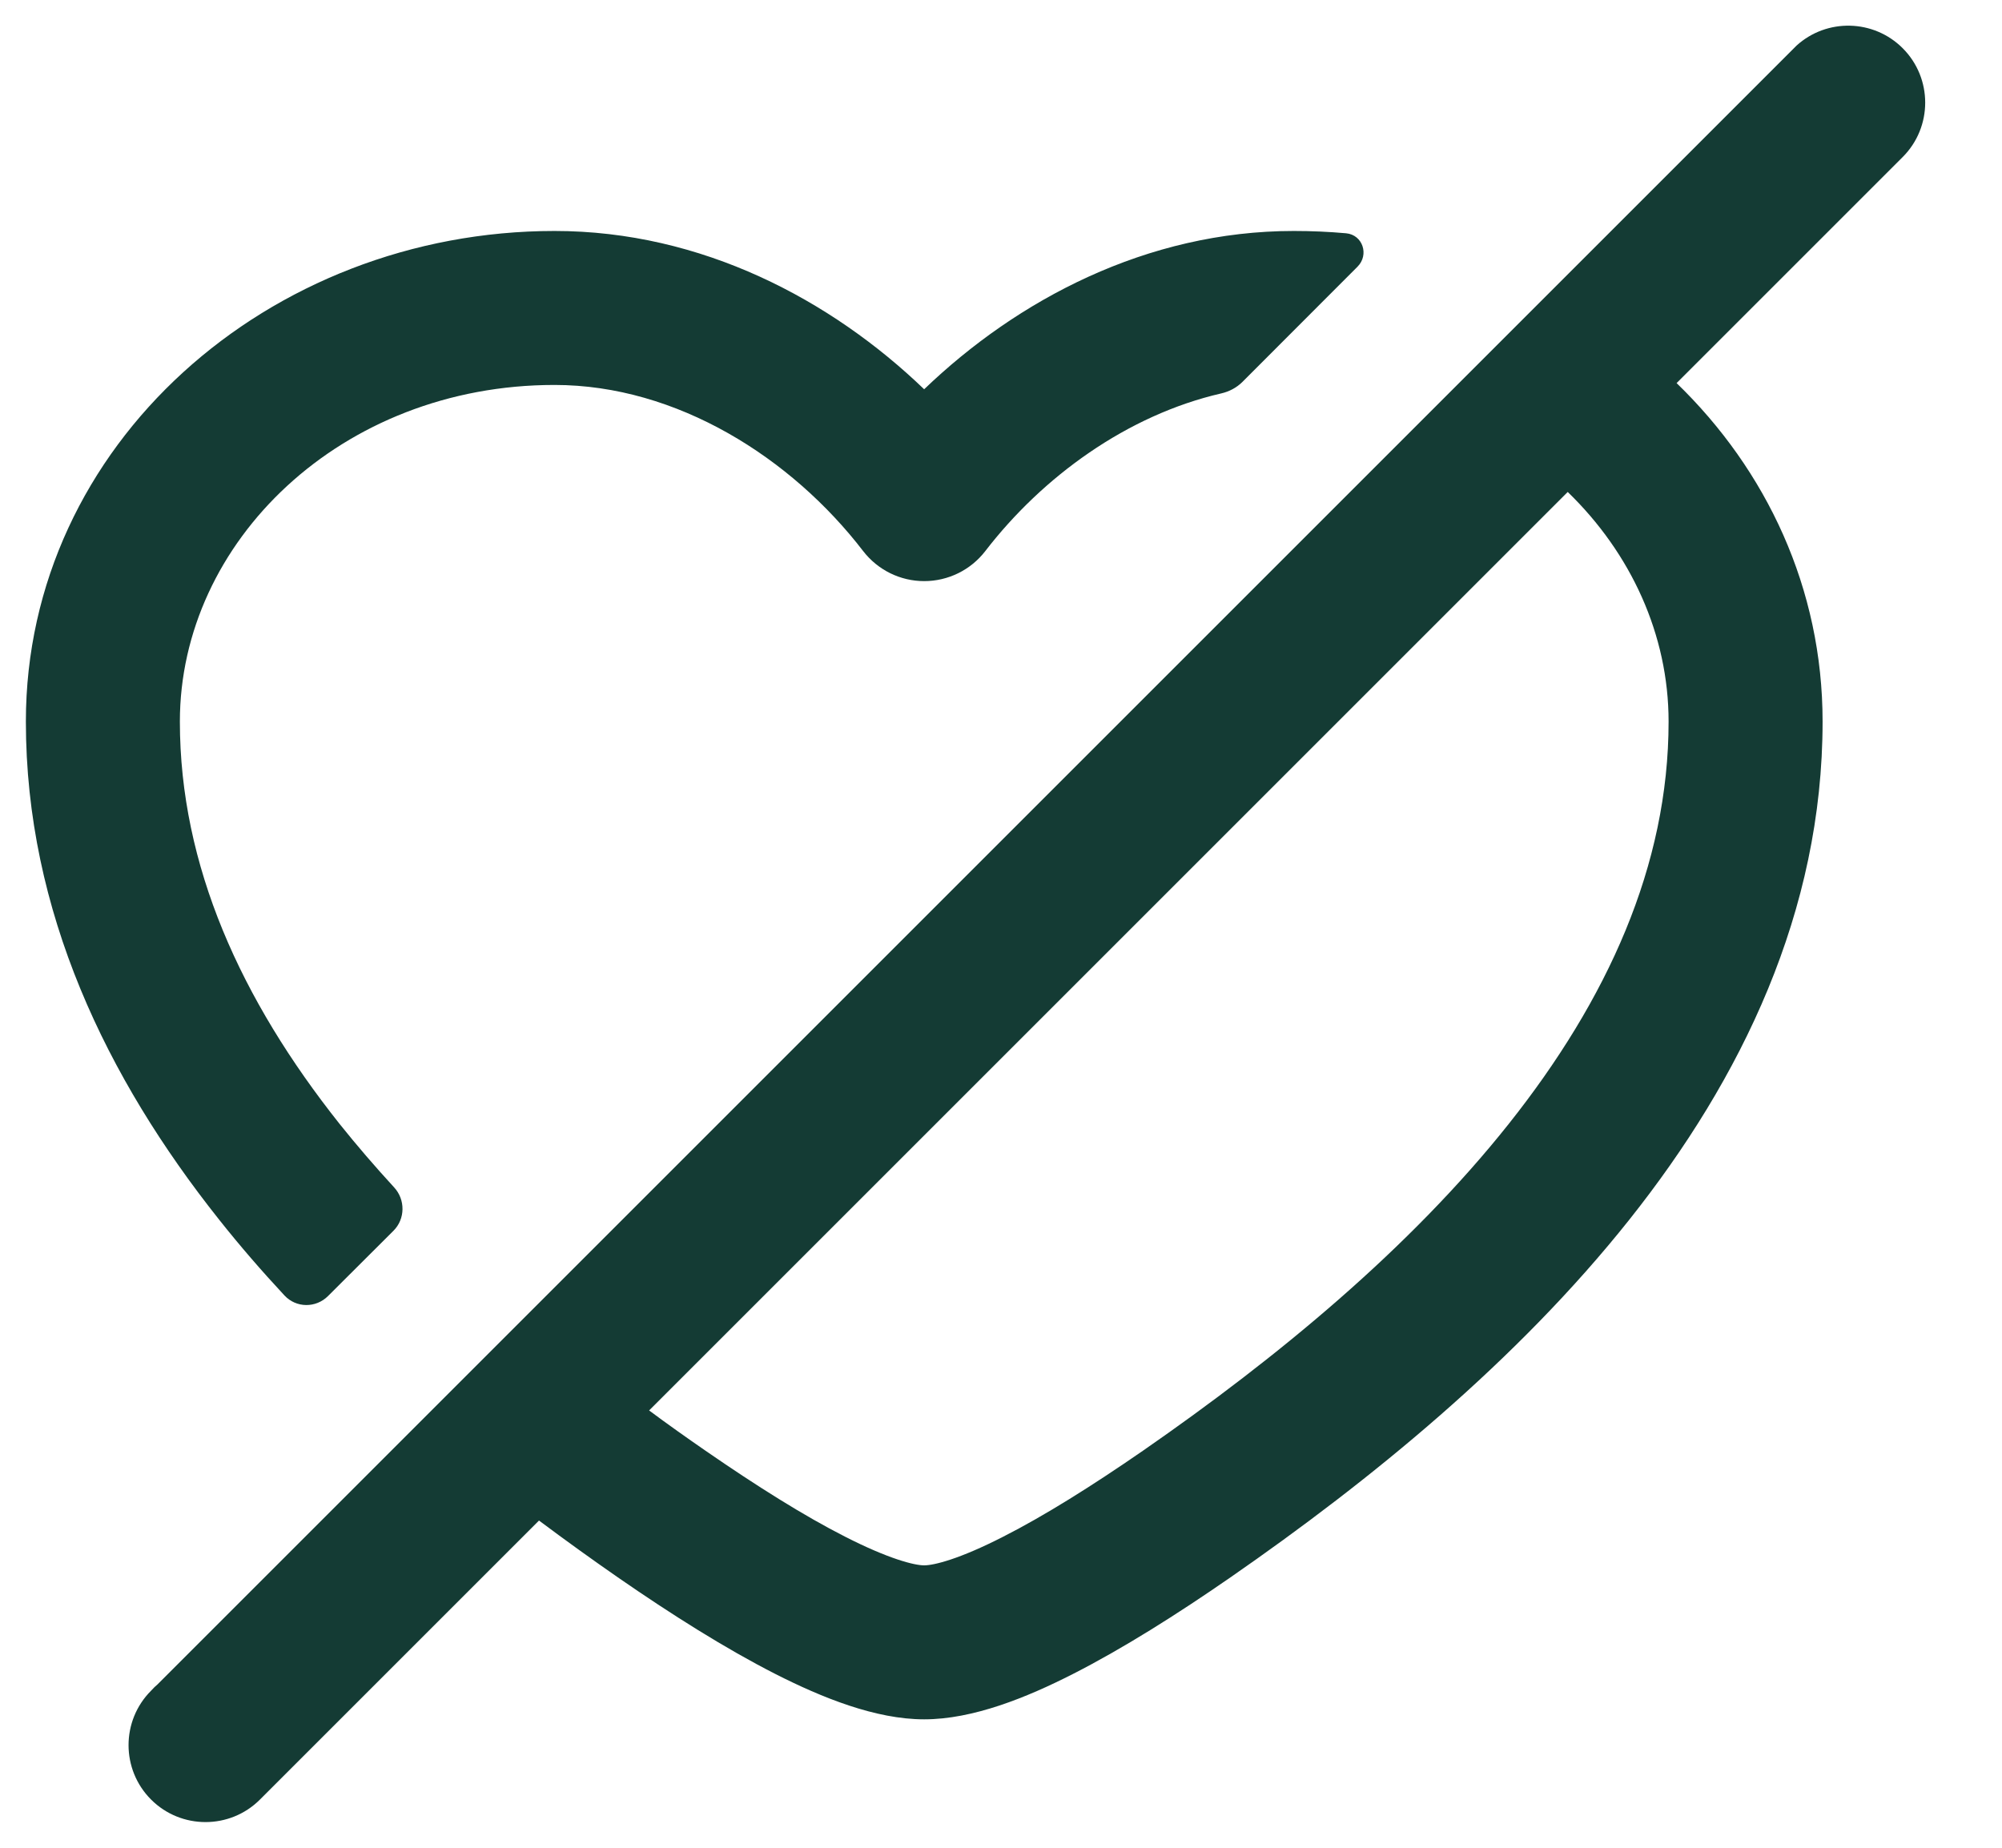 <svg xmlns="http://www.w3.org/2000/svg" fill="none" viewBox="0 0 13 12" height="12" width="13">
<path fill="#143B34" d="M8.815 1.732C8.892 1.655 8.849 1.525 8.741 1.515C8.629 1.505 8.516 1.5 8.401 1.5C7.446 1.5 6.605 1.948 6.001 2.528C5.398 1.948 4.557 1.5 3.601 1.5C1.747 1.5 0.168 2.886 0.168 4.686C0.168 5.92 0.694 7.004 1.423 7.921C1.557 8.09 1.699 8.254 1.847 8.413C1.923 8.495 2.051 8.496 2.13 8.417L2.555 7.993C2.632 7.916 2.633 7.791 2.559 7.711C2.435 7.576 2.317 7.439 2.205 7.299C1.565 6.493 1.168 5.622 1.168 4.686C1.168 3.519 2.215 2.5 3.601 2.5C4.397 2.5 5.141 2.975 5.605 3.579C5.7 3.702 5.846 3.774 6.001 3.774C6.157 3.774 6.303 3.702 6.398 3.579C6.769 3.097 7.318 2.696 7.93 2.555C7.982 2.543 8.03 2.518 8.068 2.48L8.815 1.732Z"></path>
<path fill="#143B34" d="M1.003 10.957L0.981 10.98C0.786 11.175 0.786 11.492 0.981 11.687C1.176 11.882 1.493 11.882 1.688 11.687L3.5 9.875C3.671 10.003 3.842 10.126 4.012 10.244C4.36 10.485 4.712 10.707 5.034 10.871C5.337 11.025 5.685 11.166 6.001 11.166C6.318 11.166 6.666 11.025 6.968 10.871C7.29 10.707 7.642 10.485 7.99 10.244C8.901 9.613 9.853 8.836 10.58 7.921C11.309 7.004 11.835 5.92 11.835 4.686C11.835 3.822 11.471 3.053 10.887 2.488L12.355 1.02C12.55 0.825 12.55 0.508 12.355 0.313C12.166 0.124 11.862 0.118 11.666 0.296L1.022 10.94C1.016 10.946 1.009 10.952 1.003 10.957ZM10.18 3.195L4.215 9.16C4.336 9.25 4.459 9.337 4.582 9.422C4.912 9.65 5.222 9.845 5.488 9.98C5.774 10.126 5.939 10.166 6.001 10.166C6.064 10.166 6.229 10.126 6.514 9.98C6.78 9.845 7.091 9.65 7.421 9.422C8.293 8.818 9.156 8.106 9.797 7.299C10.437 6.493 10.835 5.622 10.835 4.686C10.835 4.122 10.59 3.592 10.18 3.195Z" clip-rule="evenodd" fill-rule="evenodd"></path>
</svg>